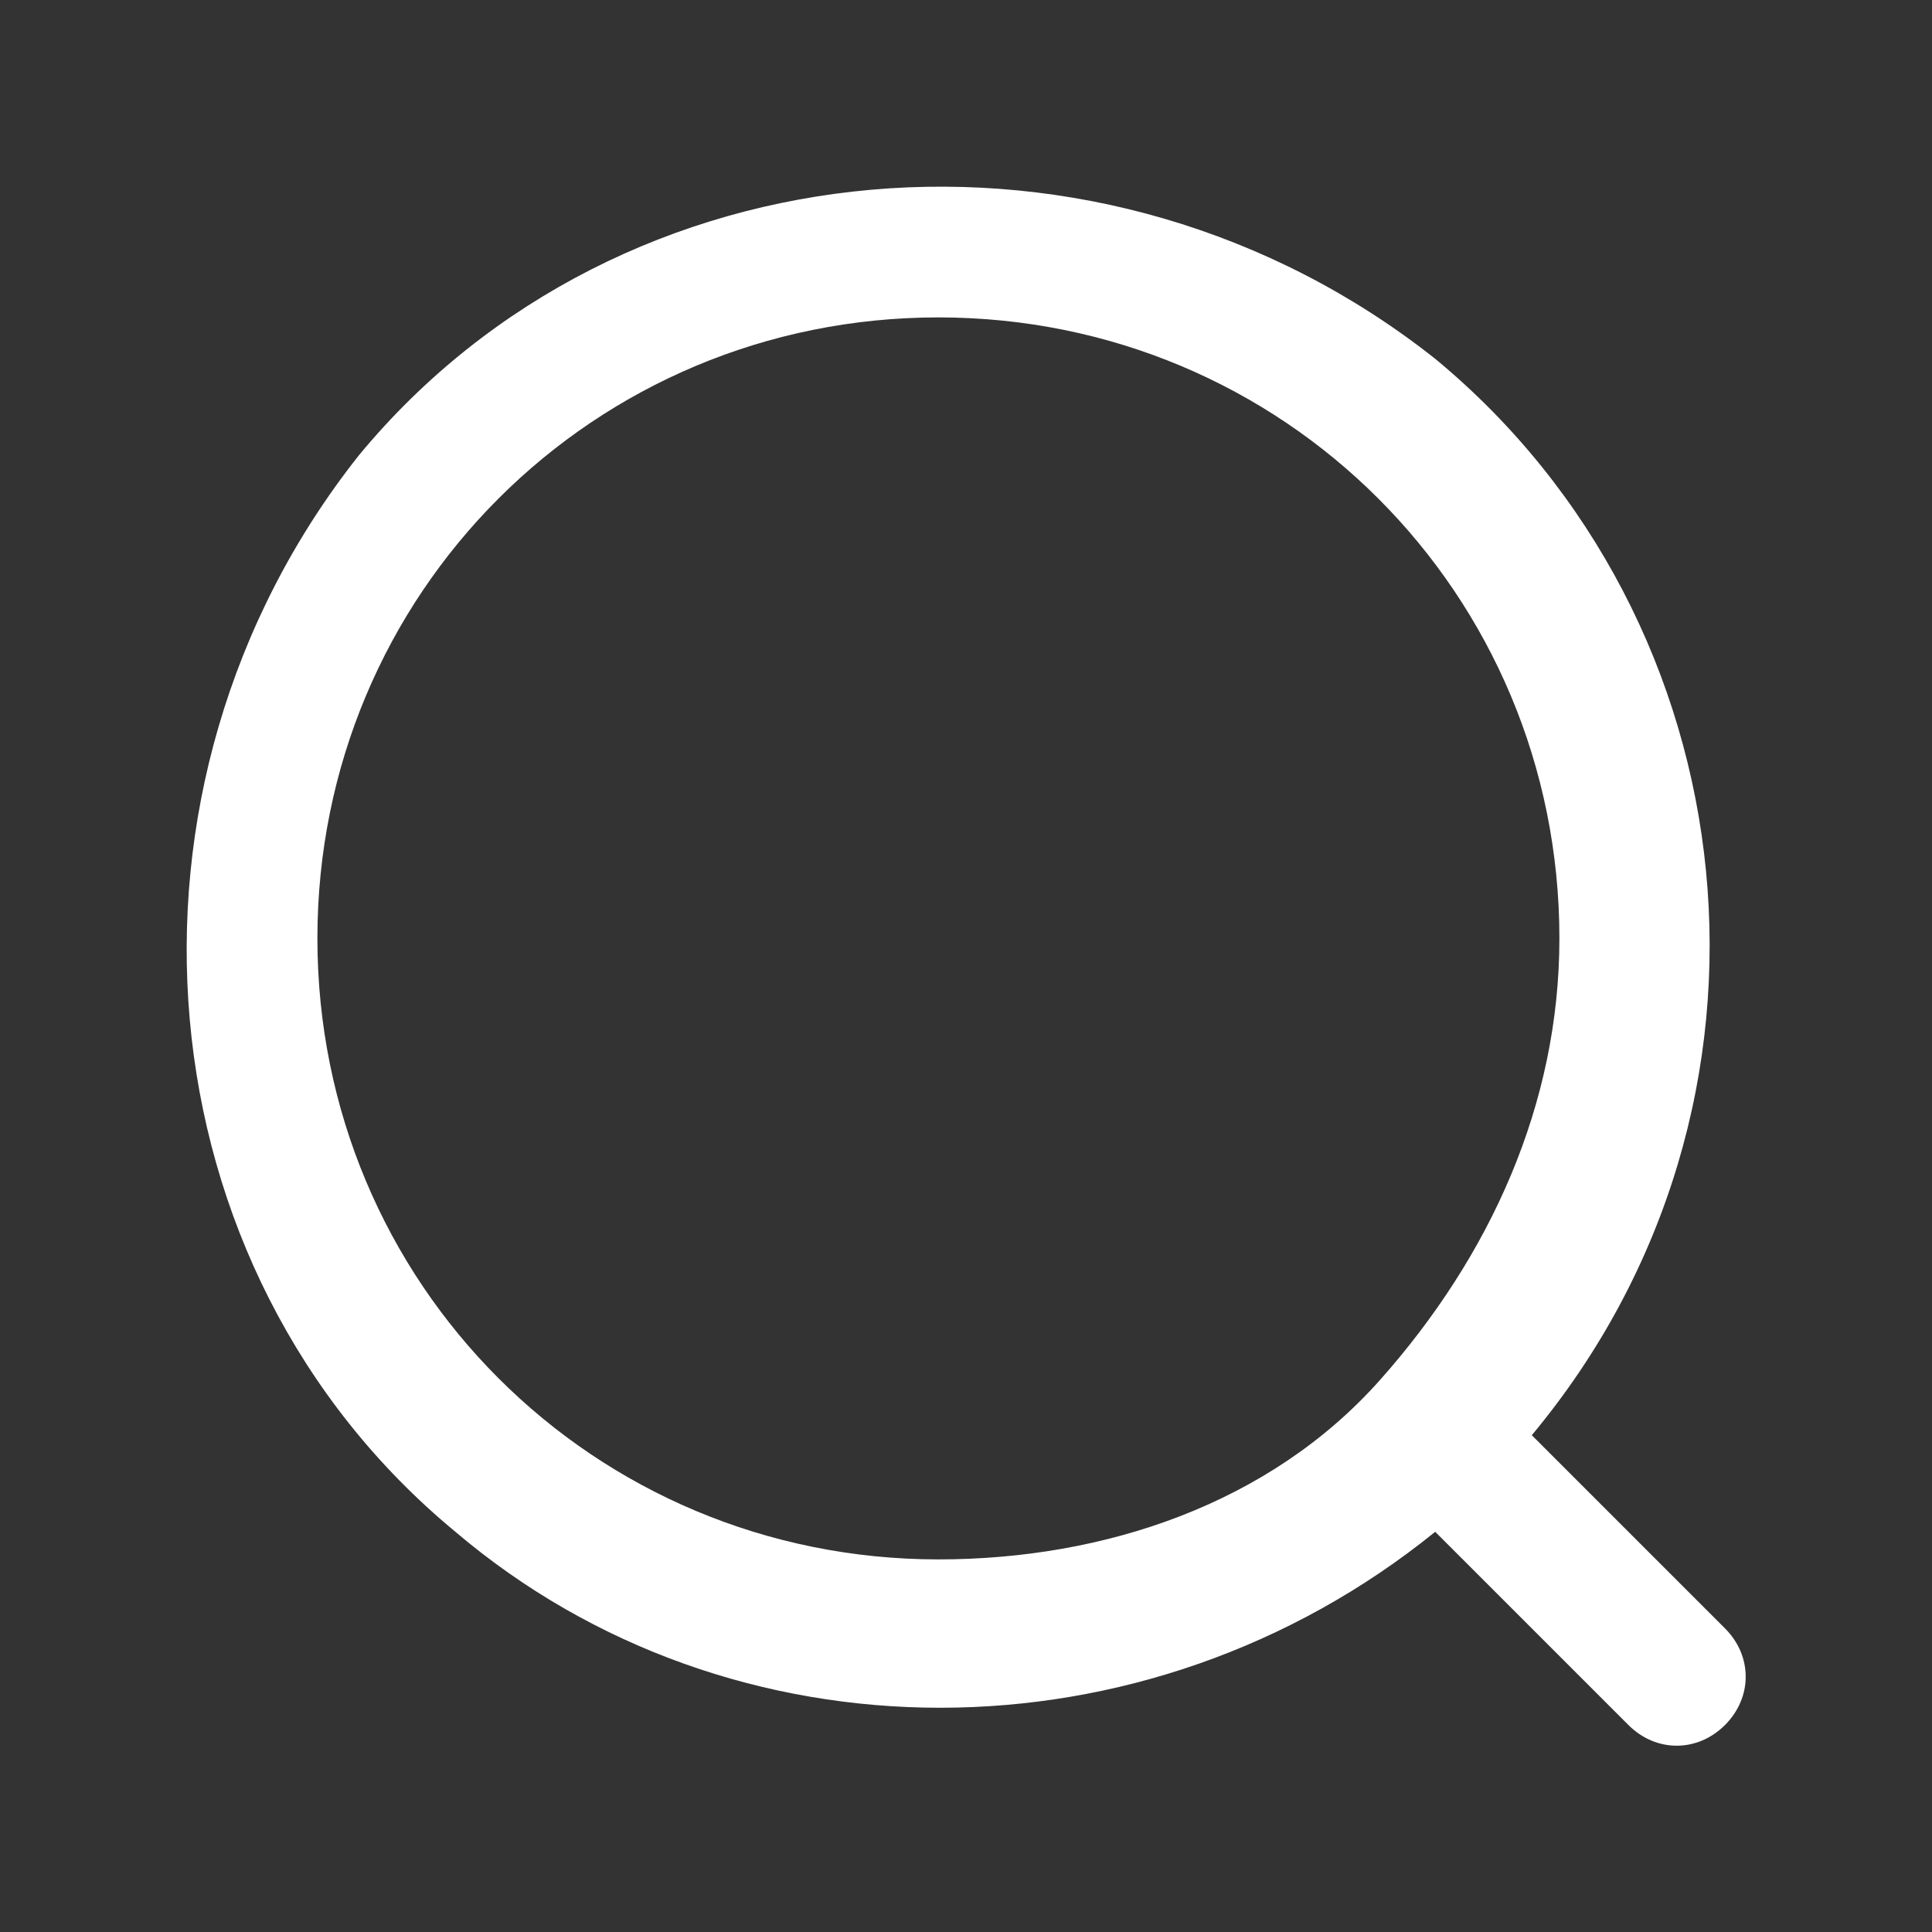 <?xml version="1.0" encoding="utf-8"?>
<!-- Generator: Adobe Illustrator 24.0.1, SVG Export Plug-In . SVG Version: 6.00 Build 0)  -->
<svg version="1.1" id="图层_1" xmlns="http://www.w3.org/2000/svg" xmlns:xlink="http://www.w3.org/1999/xlink" x="0px" y="0px"
	 viewBox="0 0 14 14" style="enable-background:new 0 0 14 14;" xml:space="preserve">
<rect x="0" y="0" width="14" height="14" fill="#333333" stroke="none"/>
<style type="text/css">
	.st0{fill:none;}
	.st1{fill:#ffffff;}
</style>
<g id="icon_search" transform="translate(6686 -5211)">
	<rect id="矩形_654" x="-6686" y="5211" class="st0" width="14" height="14"/>
	<path id="路径_1165" class="st1" d="M-6673.5,5222.8l-1.4-1.4c2-2.4,1.6-5.9-0.7-7.8c-2.4-1.9-5.9-1.6-7.8,0.7
		c-1.9,2.4-1.6,5.9,0.7,7.8c2,1.7,5,1.7,7.1,0l1.4,1.4c0.2,0.2,0.5,0.2,0.7,0C-6673.3,5223.3-6673.3,5223-6673.5,5222.8
		C-6673.5,5222.8-6673.5,5222.8-6673.5,5222.8z M-6679.2,5222.3c-2.5,0-4.5-2-4.5-4.5c0-2.5,2-4.5,4.5-4.5c2.5,0,4.5,2,4.5,4.5
		c0,1.2-0.5,2.3-1.3,3.2C-6676.8,5221.9-6678,5222.3-6679.2,5222.3L-6679.2,5222.3z"/>
</g>
</svg>

